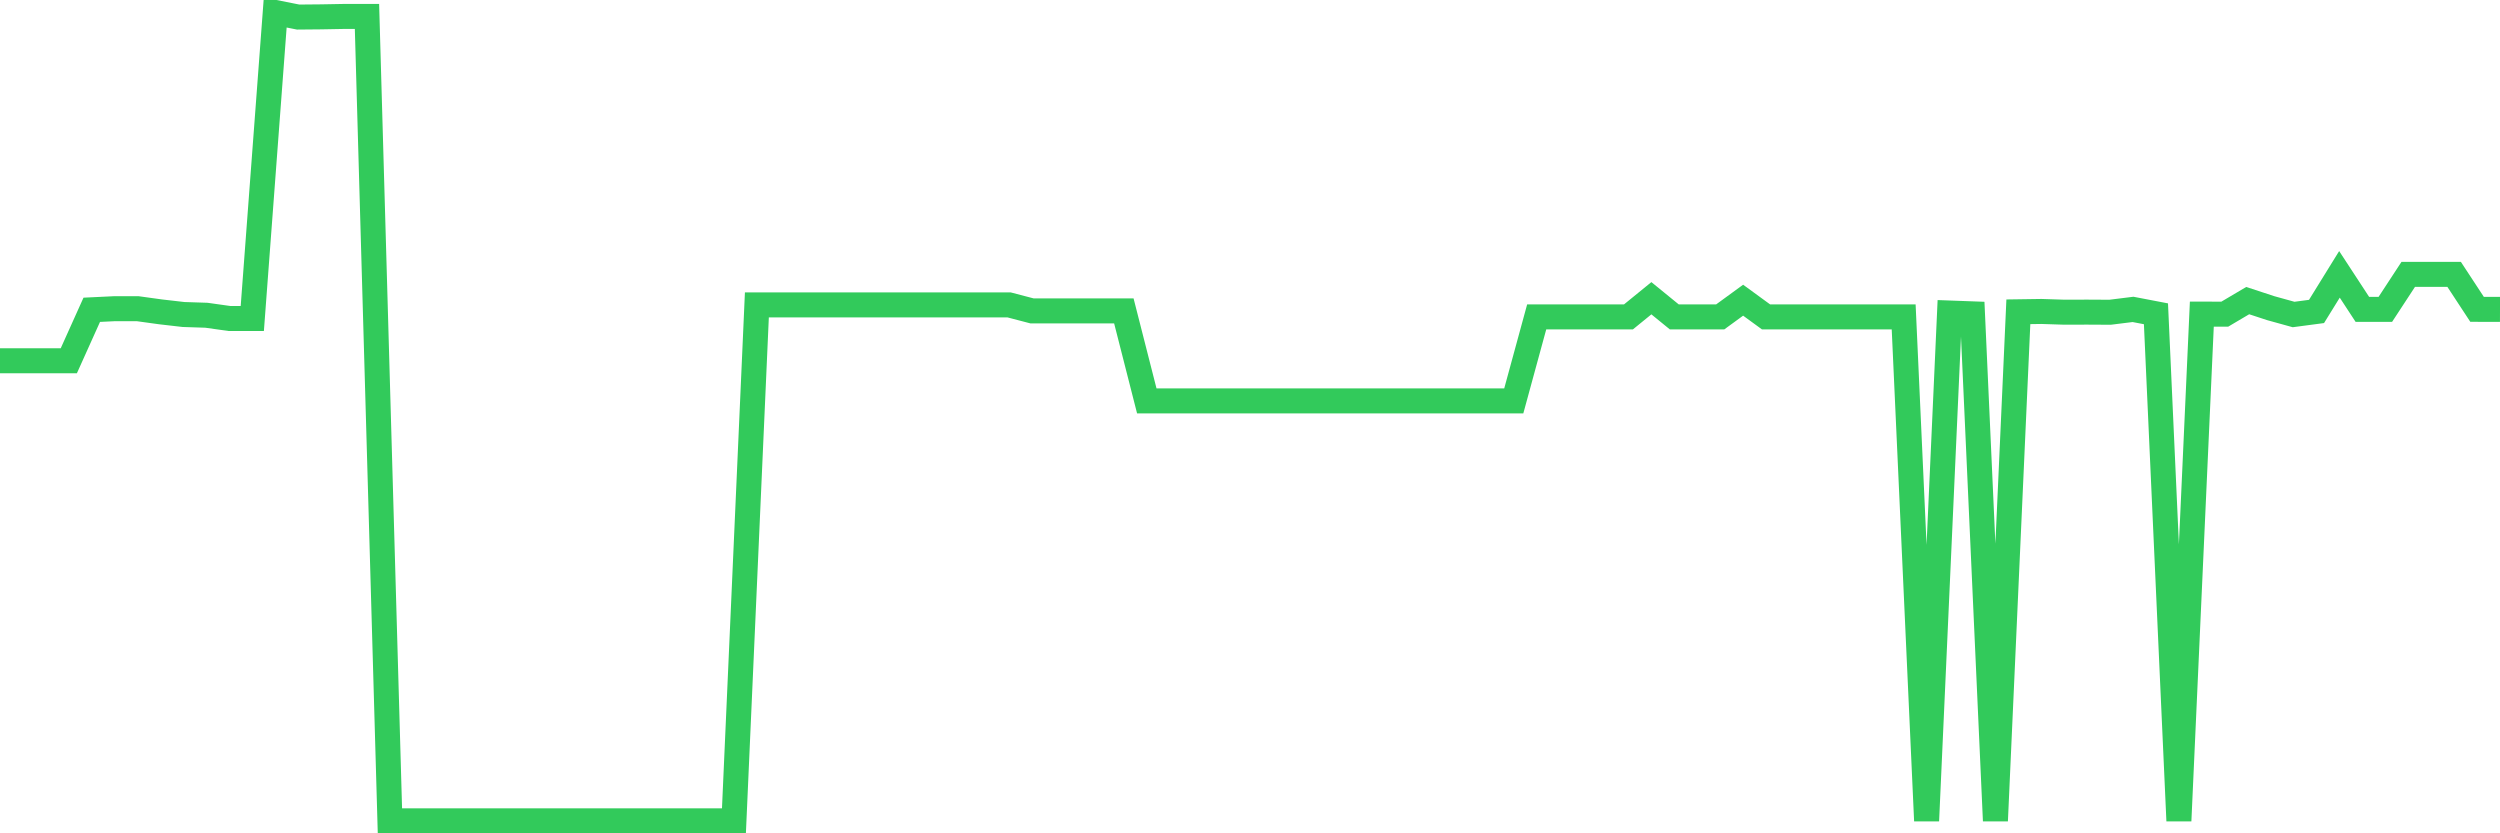 <svg
  xmlns="http://www.w3.org/2000/svg"
  xmlns:xlink="http://www.w3.org/1999/xlink"
  width="120"
  height="40"
  viewBox="0 0 120 40"
  preserveAspectRatio="none"
>
  <polyline
    points="0,17.317 1.101,17.317 2.202,17.317 3.303,17.317 4.404,14.87 5.505,14.817 6.606,14.817 7.706,14.969 8.807,15.096 9.908,15.132 11.009,15.287 12.11,15.287 13.211,0.6 14.312,0.819 15.413,0.809 16.514,0.789 17.615,0.789 18.716,39.4 19.817,39.4 20.917,39.4 22.018,39.4 23.119,39.4 24.22,39.4 25.321,39.4 26.422,39.4 27.523,39.4 28.624,39.4 29.725,39.4 30.826,39.4 31.927,39.4 33.028,39.4 34.128,39.4 35.229,39.4 36.33,14.636 37.431,14.636 38.532,14.636 39.633,14.636 40.734,14.636 41.835,14.636 42.936,14.636 44.037,14.636 45.138,14.636 46.239,14.636 47.339,14.636 48.44,14.636 49.541,14.924 50.642,14.924 51.743,14.924 52.844,14.924 53.945,14.924 55.046,19.243 56.147,19.243 57.248,19.243 58.349,19.243 59.45,19.243 60.55,19.243 61.651,19.243 62.752,19.243 63.853,19.243 64.954,19.243 66.055,19.243 67.156,19.243 68.257,19.243 69.358,19.243 70.459,19.243 71.56,19.243 72.661,19.243 73.761,15.212 74.862,15.212 75.963,15.212 77.064,15.212 78.165,15.212 79.266,14.315 80.367,15.212 81.468,15.212 82.569,15.212 83.67,14.409 84.771,15.212 85.872,15.212 86.972,15.212 88.073,15.212 89.174,15.212 90.275,15.212 91.376,15.212 92.477,39.4 93.578,15.025 94.679,15.065 95.78,39.4 96.881,14.966 97.982,14.95 99.083,14.985 100.183,14.982 101.284,14.988 102.385,14.851 103.486,15.062 104.587,39.4 105.688,15.077 106.789,15.08 107.89,14.429 108.991,14.791 110.092,15.096 111.193,14.95 112.294,13.169 113.394,14.851 114.495,14.851 115.596,13.169 116.697,13.169 117.798,13.169 118.899,14.848 120,14.851"
    fill="none"
    stroke="#32ca5b"
    stroke-width="1.2"
  >
  </polyline>
</svg>